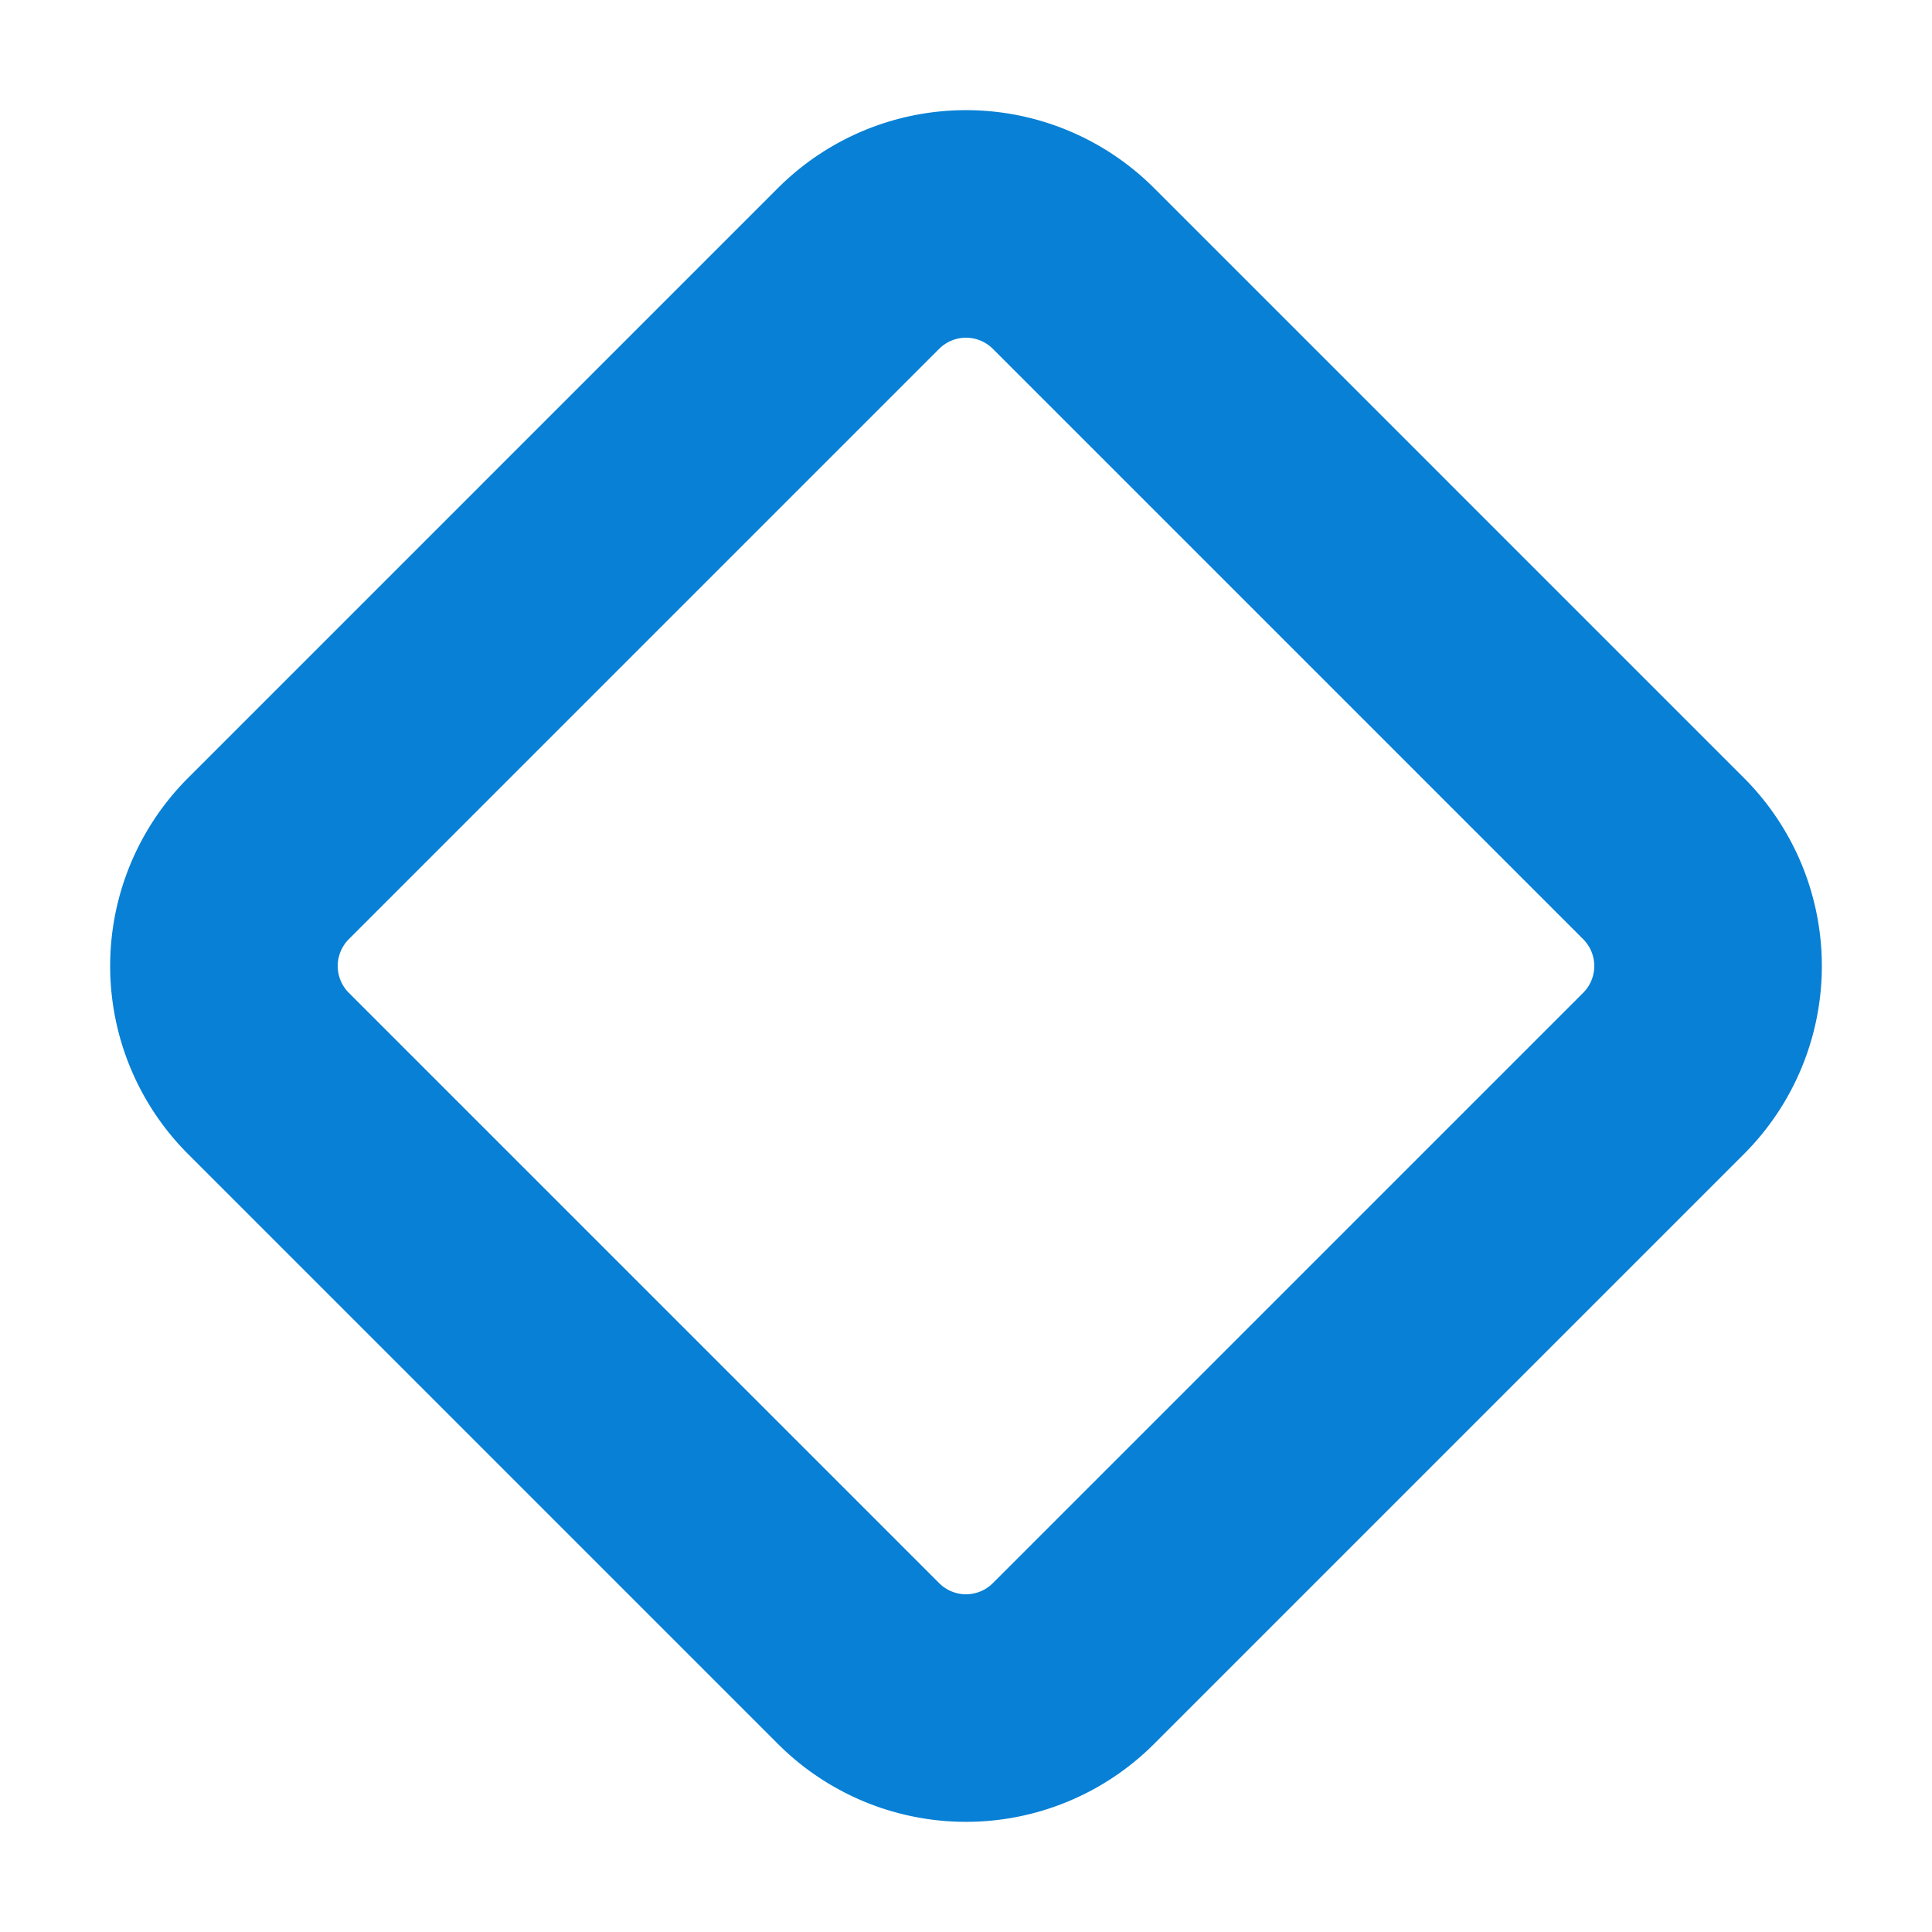 <svg xmlns="http://www.w3.org/2000/svg" width="76.368" height="76.367" viewBox="0 0 76.368 76.367">
  <path id="長方形_4227" data-name="長方形 4227" d="M6-4.5H39A10.512,10.512,0,0,1,49.5,6V39A10.512,10.512,0,0,1,39,49.5H6A10.512,10.512,0,0,1-4.5,39V6A10.512,10.512,0,0,1,6-4.5Zm33,45A1.5,1.5,0,0,0,40.5,39V6A1.5,1.5,0,0,0,39,4.5H6A1.5,1.5,0,0,0,4.5,6V39A1.5,1.5,0,0,0,6,40.5Z" transform="translate(38.184 6.364) rotate(45)" fill="#0780d5"/>
</svg>
